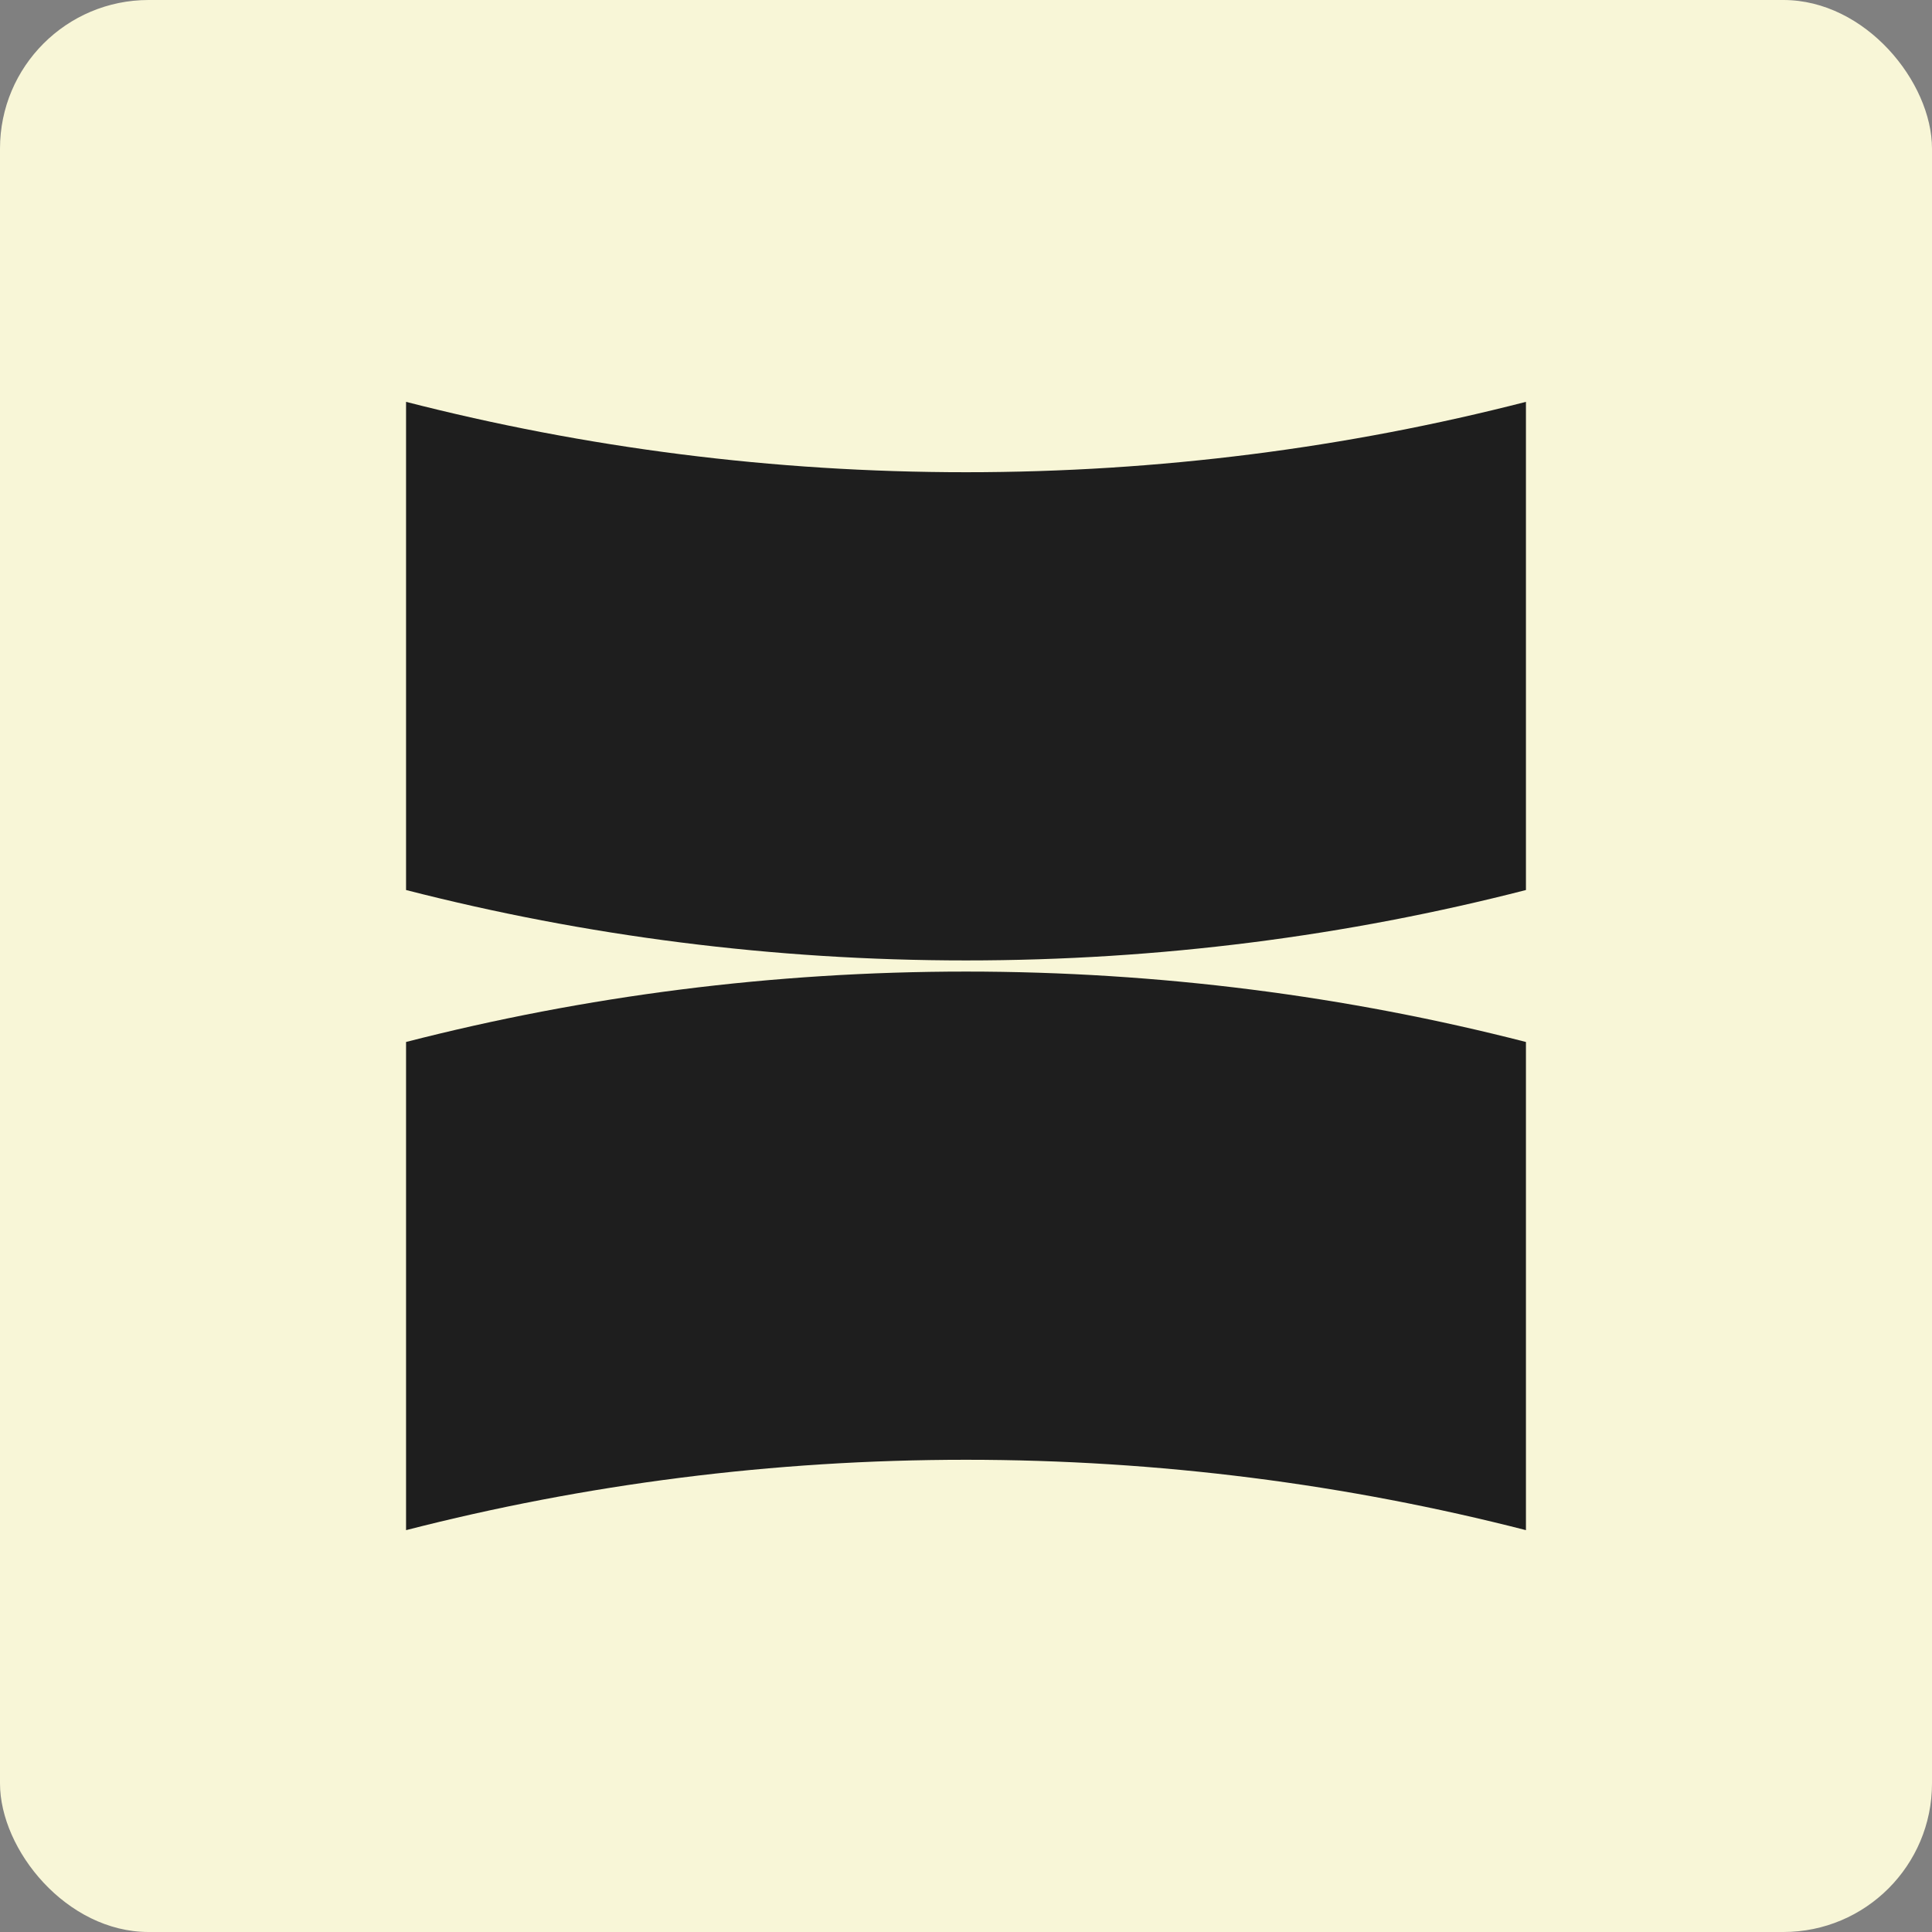 <svg width="52" height="52" viewBox="0 0 52 52" fill="none" xmlns="http://www.w3.org/2000/svg">
<rect x="0" y="0" width="52" height="52" fill="#808080" stroke="none"/>
<rect width="52" height="52" rx="4" fill="#F8F6D7"/>
<path d="M41.071 23.955V10.816C36.254 12.053 31.204 12.71 26 12.71C20.796 12.71 15.746 12.052 10.929 10.816V23.955C15.746 25.191 20.796 25.85 26 25.85C31.204 25.85 36.254 25.193 41.071 23.955Z" fill="#1E1E1E"/>
<path d="M10.929 28.045V41.184C15.746 39.947 20.796 39.29 26 39.29C31.204 39.29 36.254 39.949 41.071 41.184V28.045C36.254 26.809 31.204 26.15 26 26.15C20.796 26.15 15.746 26.807 10.929 28.045Z" fill="#1E1E1E"/>
</svg>
